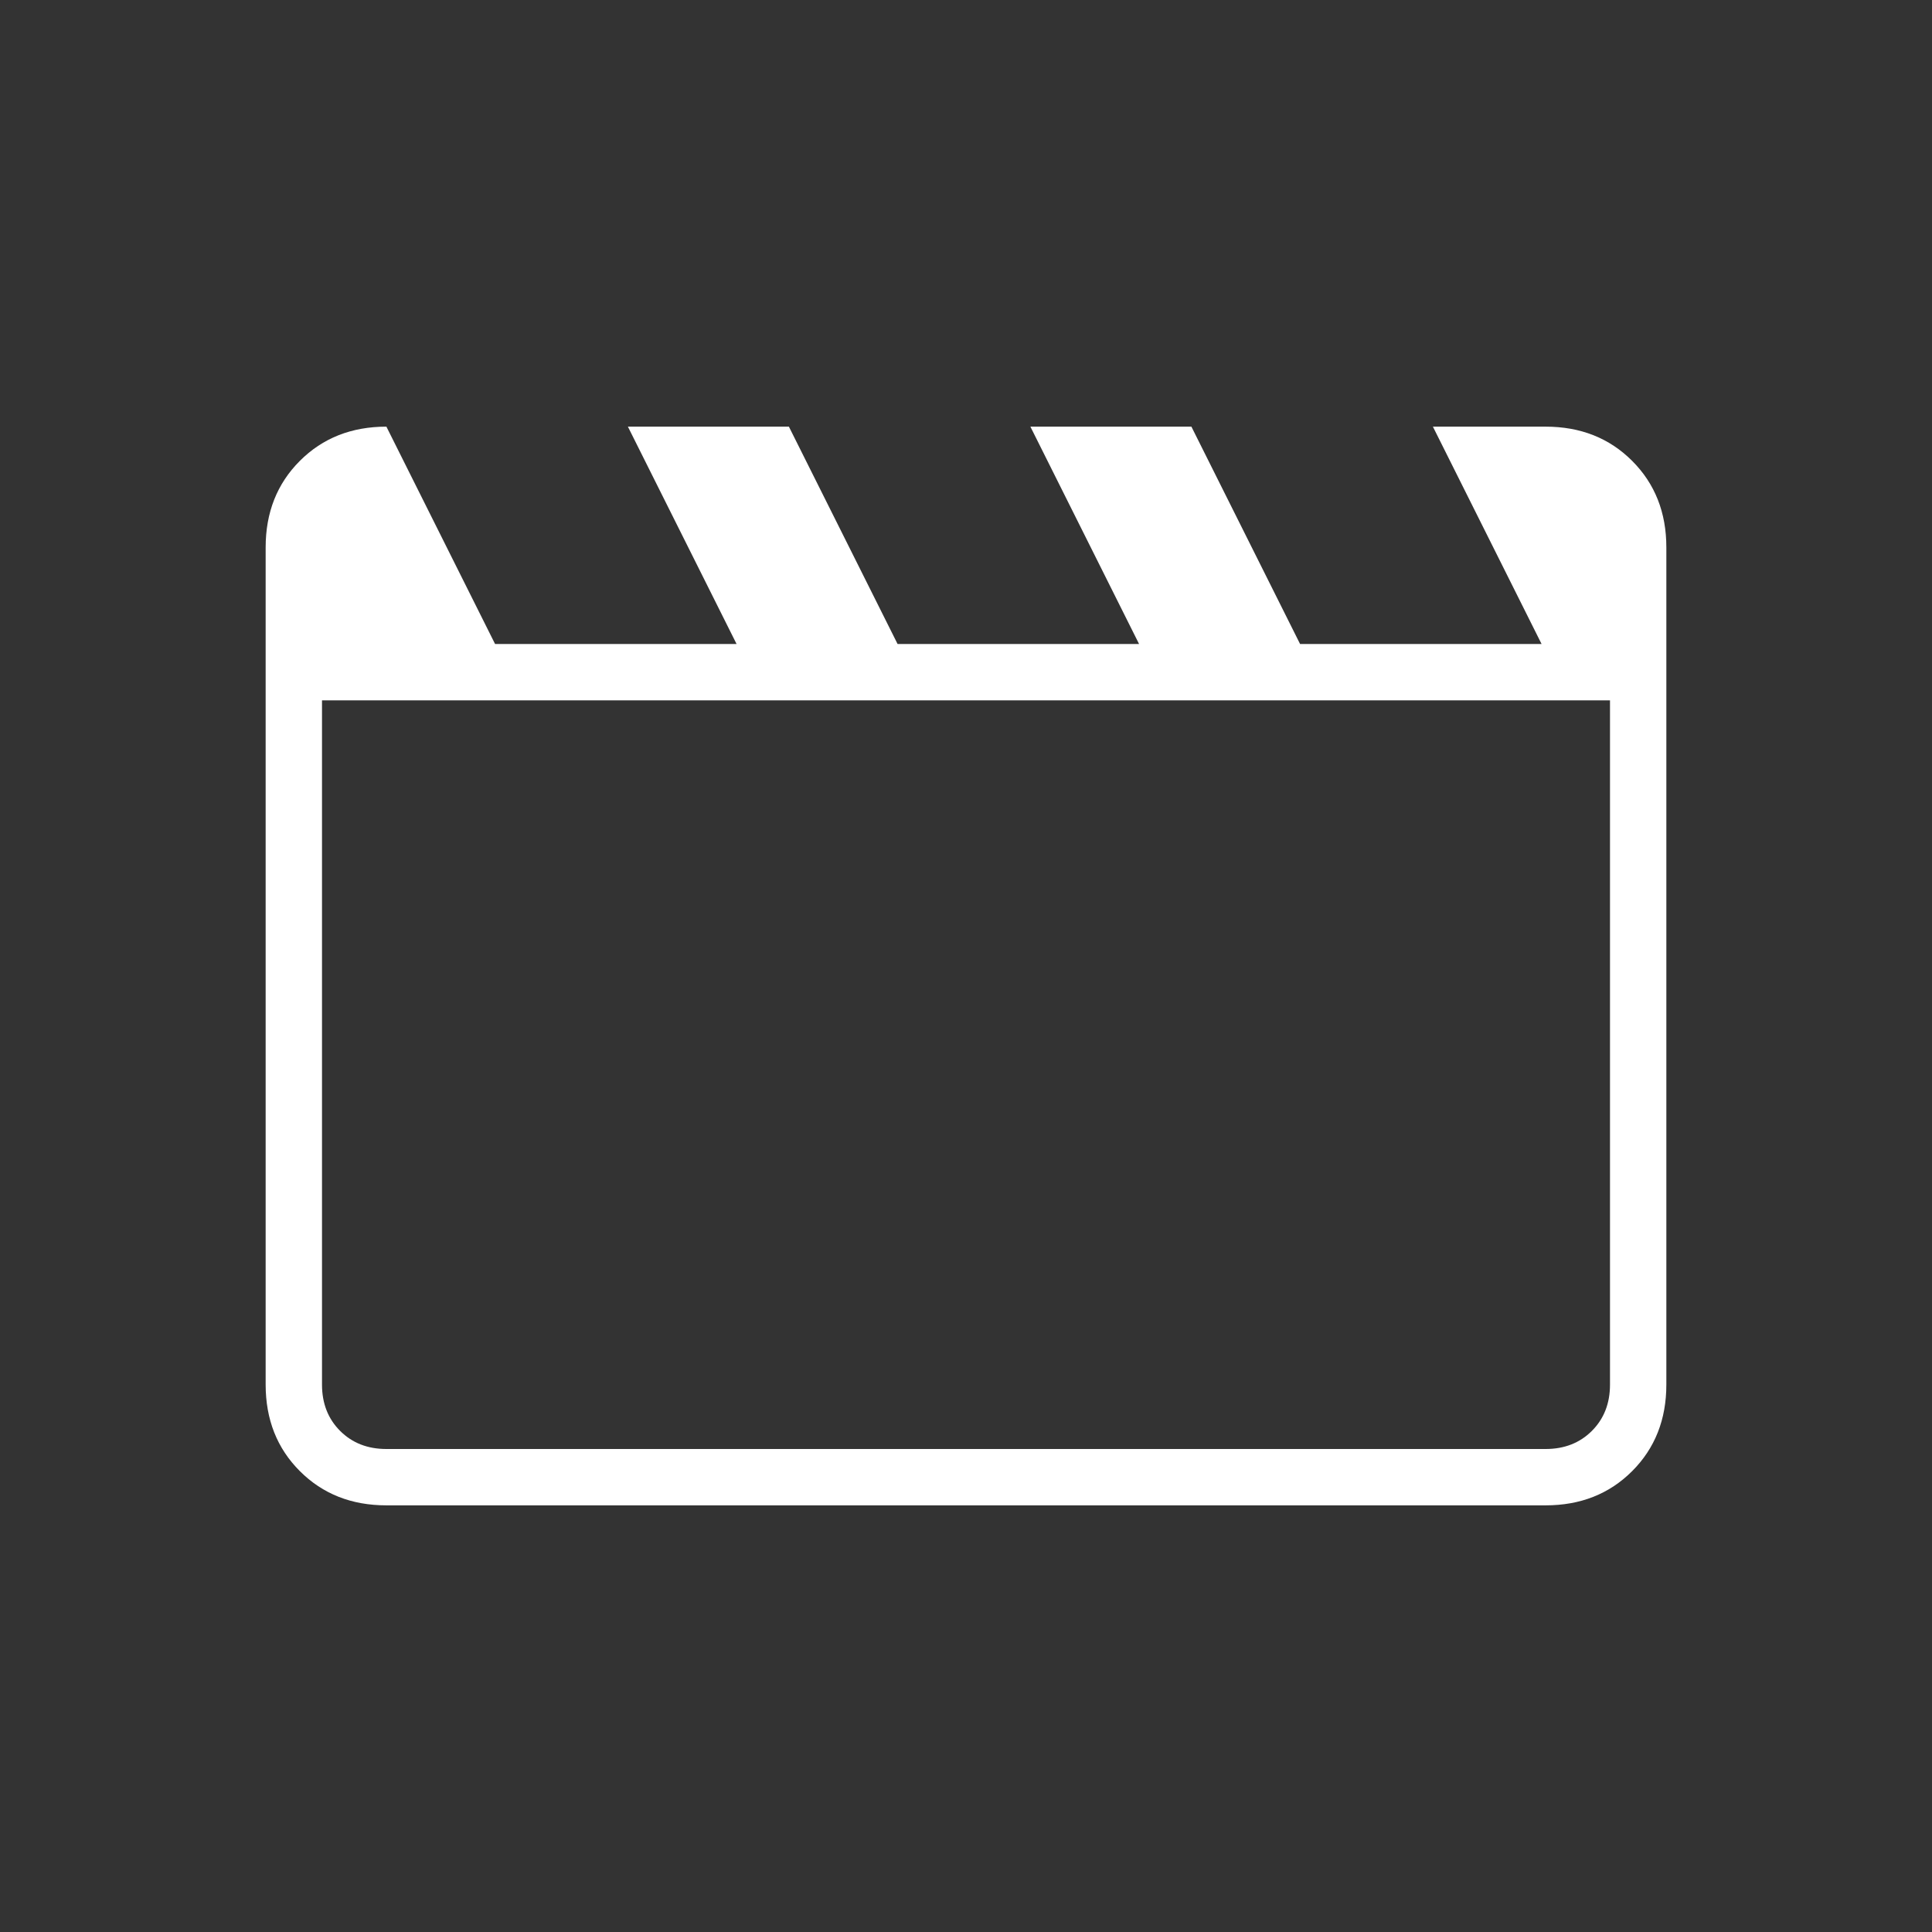 <svg width="120" height="120" viewBox="0 0 120 120" fill="none" xmlns="http://www.w3.org/2000/svg">
<rect x="0" y="0" width="120" height="120" fill="#333333" stroke="none"/>
<g clip-path="url(#clip0_469_31)">
<mask id="mask0_469_31" style="mask-type:alpha" maskUnits="userSpaceOnUse" x="0" y="0" width="120" height="120">
<path d="M0 0H120V120H0V0Z" fill="#D9D9D9"/>
</mask>
<g mask="url(#mask0_469_31)">
<path d="M24 26.5L30.75 40H45.75L39 26.5H49L55.75 40H70.75L64 26.5H74L80.75 40H95.75L89 26.5H96C98.167 26.5 99.958 27.208 101.375 28.625C102.792 30.042 103.5 31.833 103.5 34V86C103.5 88.167 102.792 89.958 101.375 91.375C99.958 92.792 98.167 93.5 96 93.5H24C21.833 93.5 20.042 92.792 18.625 91.375C17.208 89.958 16.5 88.167 16.5 86V34C16.5 31.833 17.208 30.042 18.625 28.625C20.042 27.208 21.833 26.5 24 26.5ZM20 43.5V86C20 87.167 20.375 88.125 21.125 88.875C21.875 89.625 22.833 90 24 90H96C97.167 90 98.125 89.625 98.875 88.875C99.625 88.125 100 87.167 100 86V43.5H20Z" fill="white"/>
</g>
</g>
<defs>
<clipPath id="clip0_469_31">
<rect width="120" height="120" fill="white"/>
</clipPath>
</defs>
</svg>
